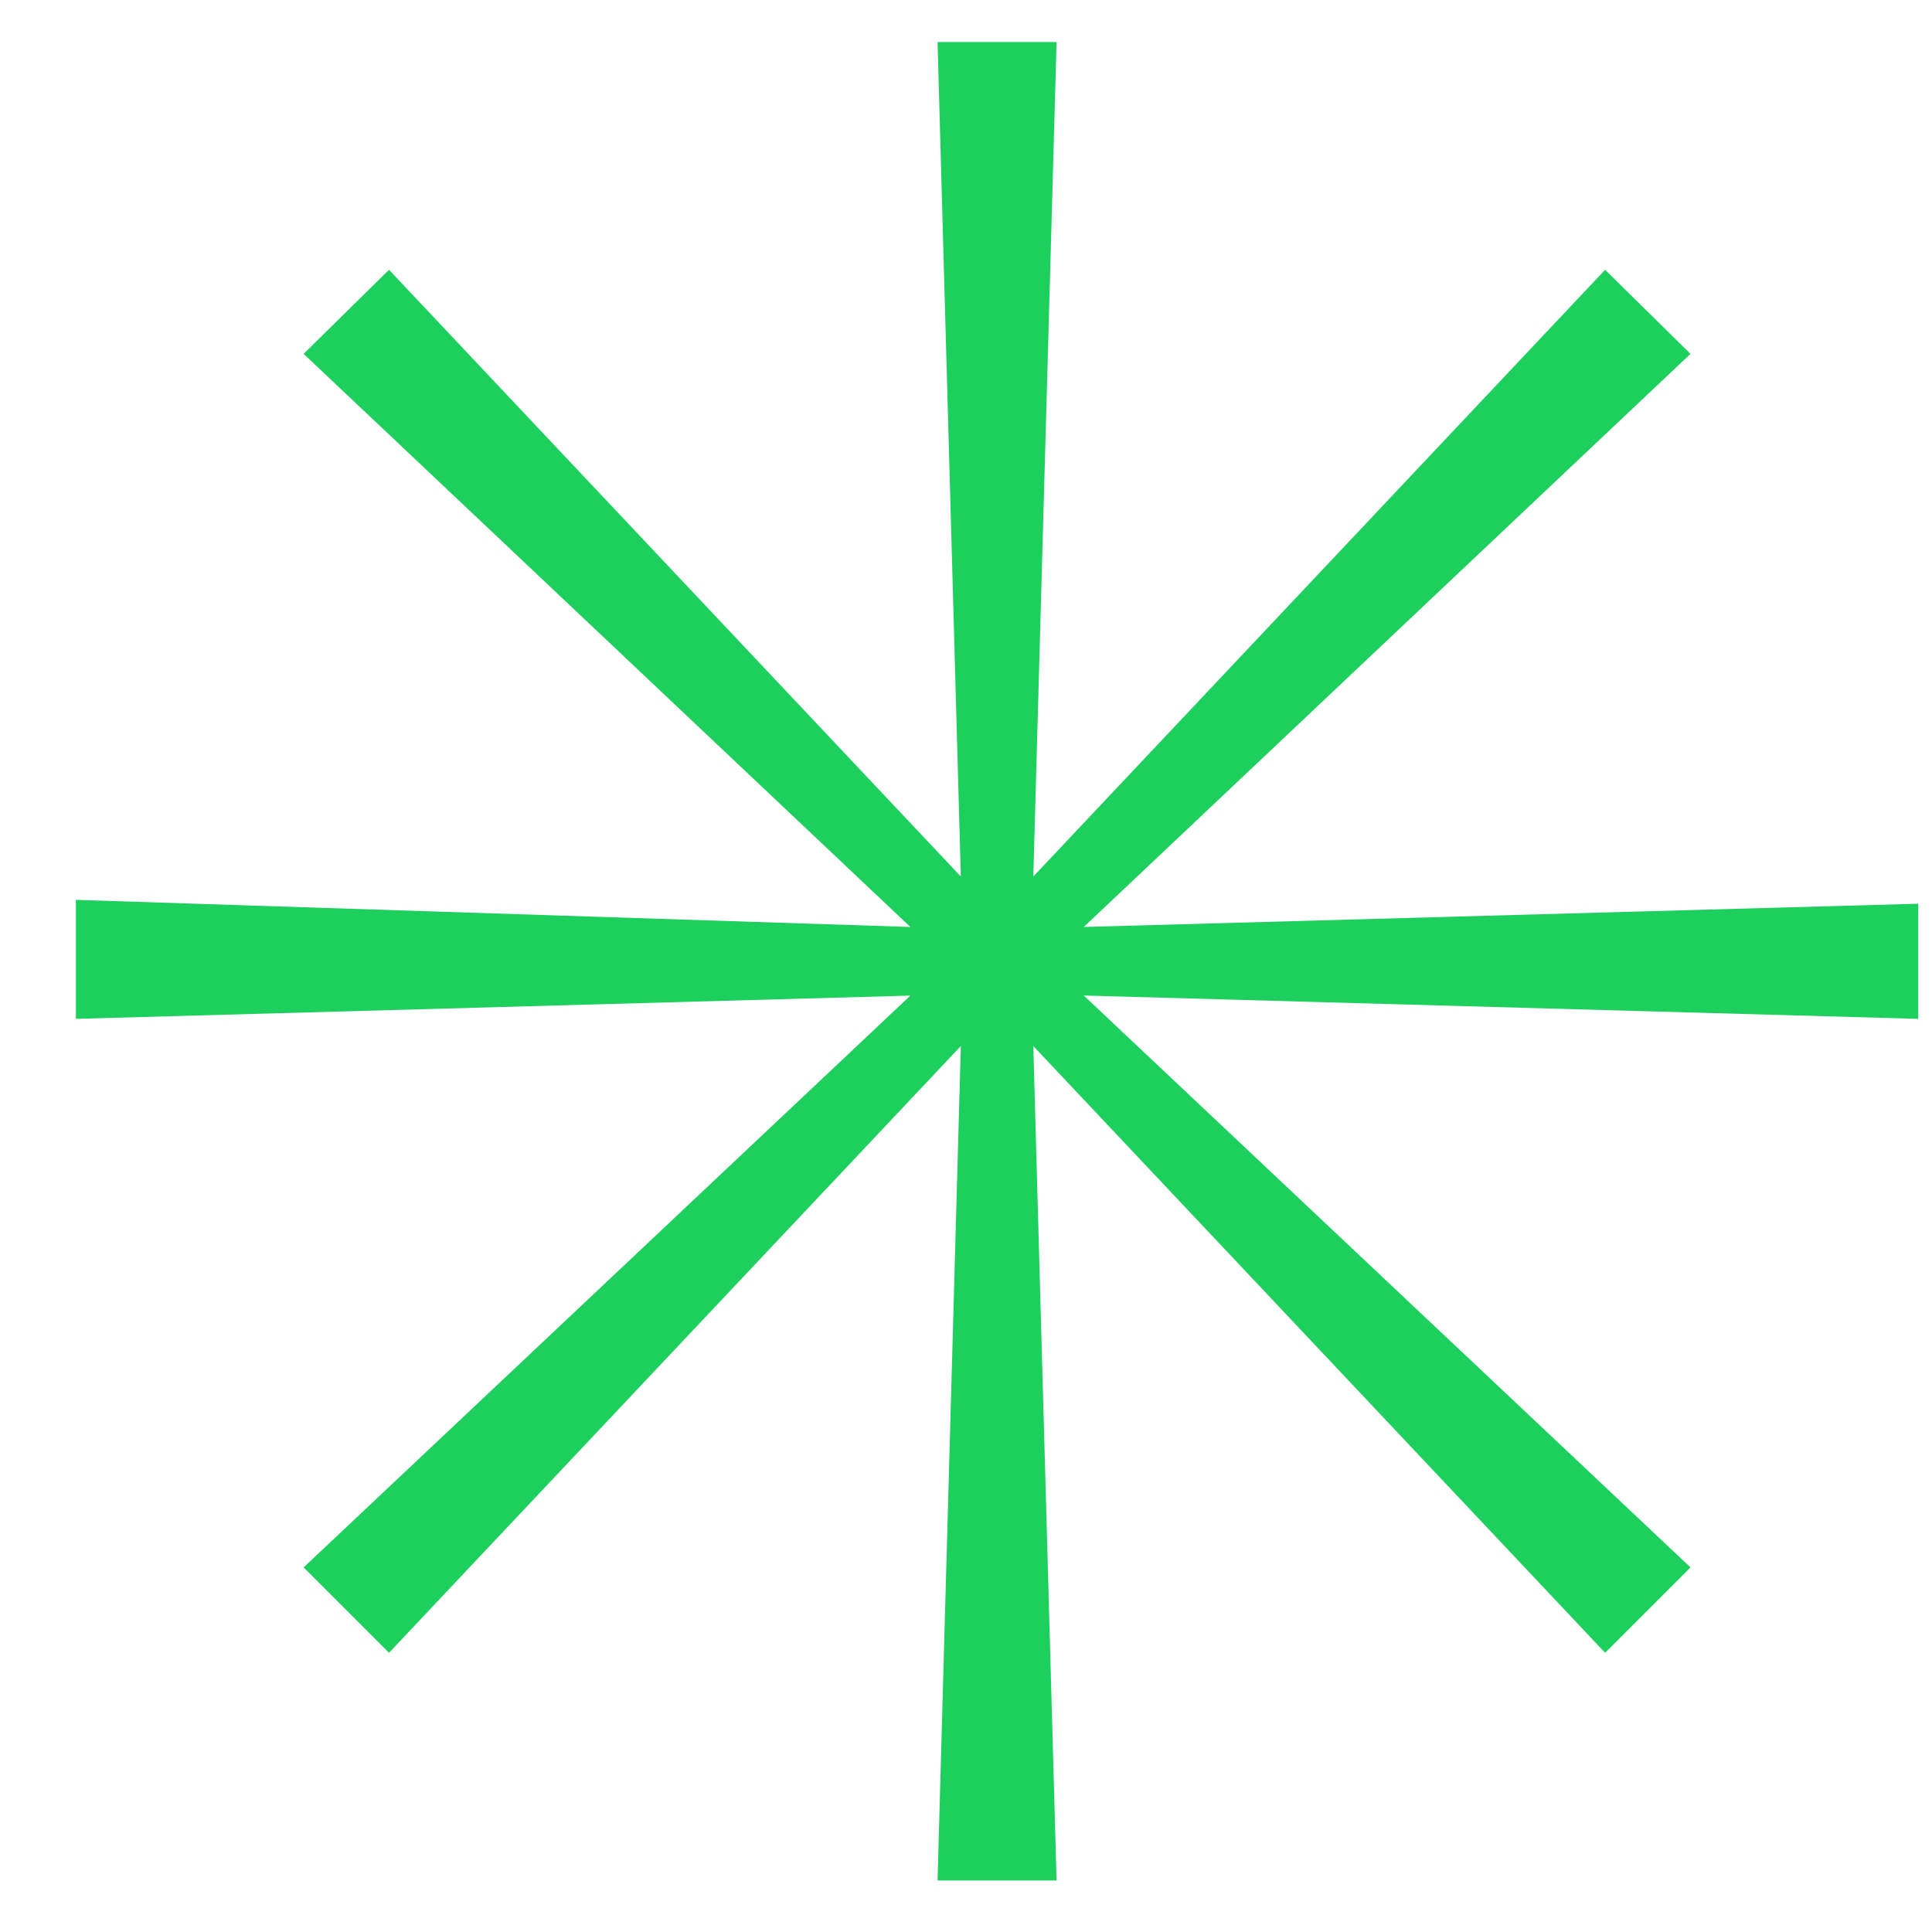 <svg width="25" height="25" viewBox="0 0 25 25" fill="none" xmlns="http://www.w3.org/2000/svg">
<path d="M24.822 13.184L14.024 12.882L21.875 20.282L20.77 21.387L13.371 13.536L13.672 24.333H12.132L12.433 13.536L5.034 21.387L3.929 20.282L11.78 12.883L0.982 13.184V11.644L11.78 11.995L3.929 4.579L5.034 3.491L12.433 11.342L12.132 0.544H13.672L13.371 11.342L20.77 3.491L21.875 4.579L14.024 11.995L24.822 11.694L24.822 13.184Z" fill="#1DD05D"/>
</svg>
